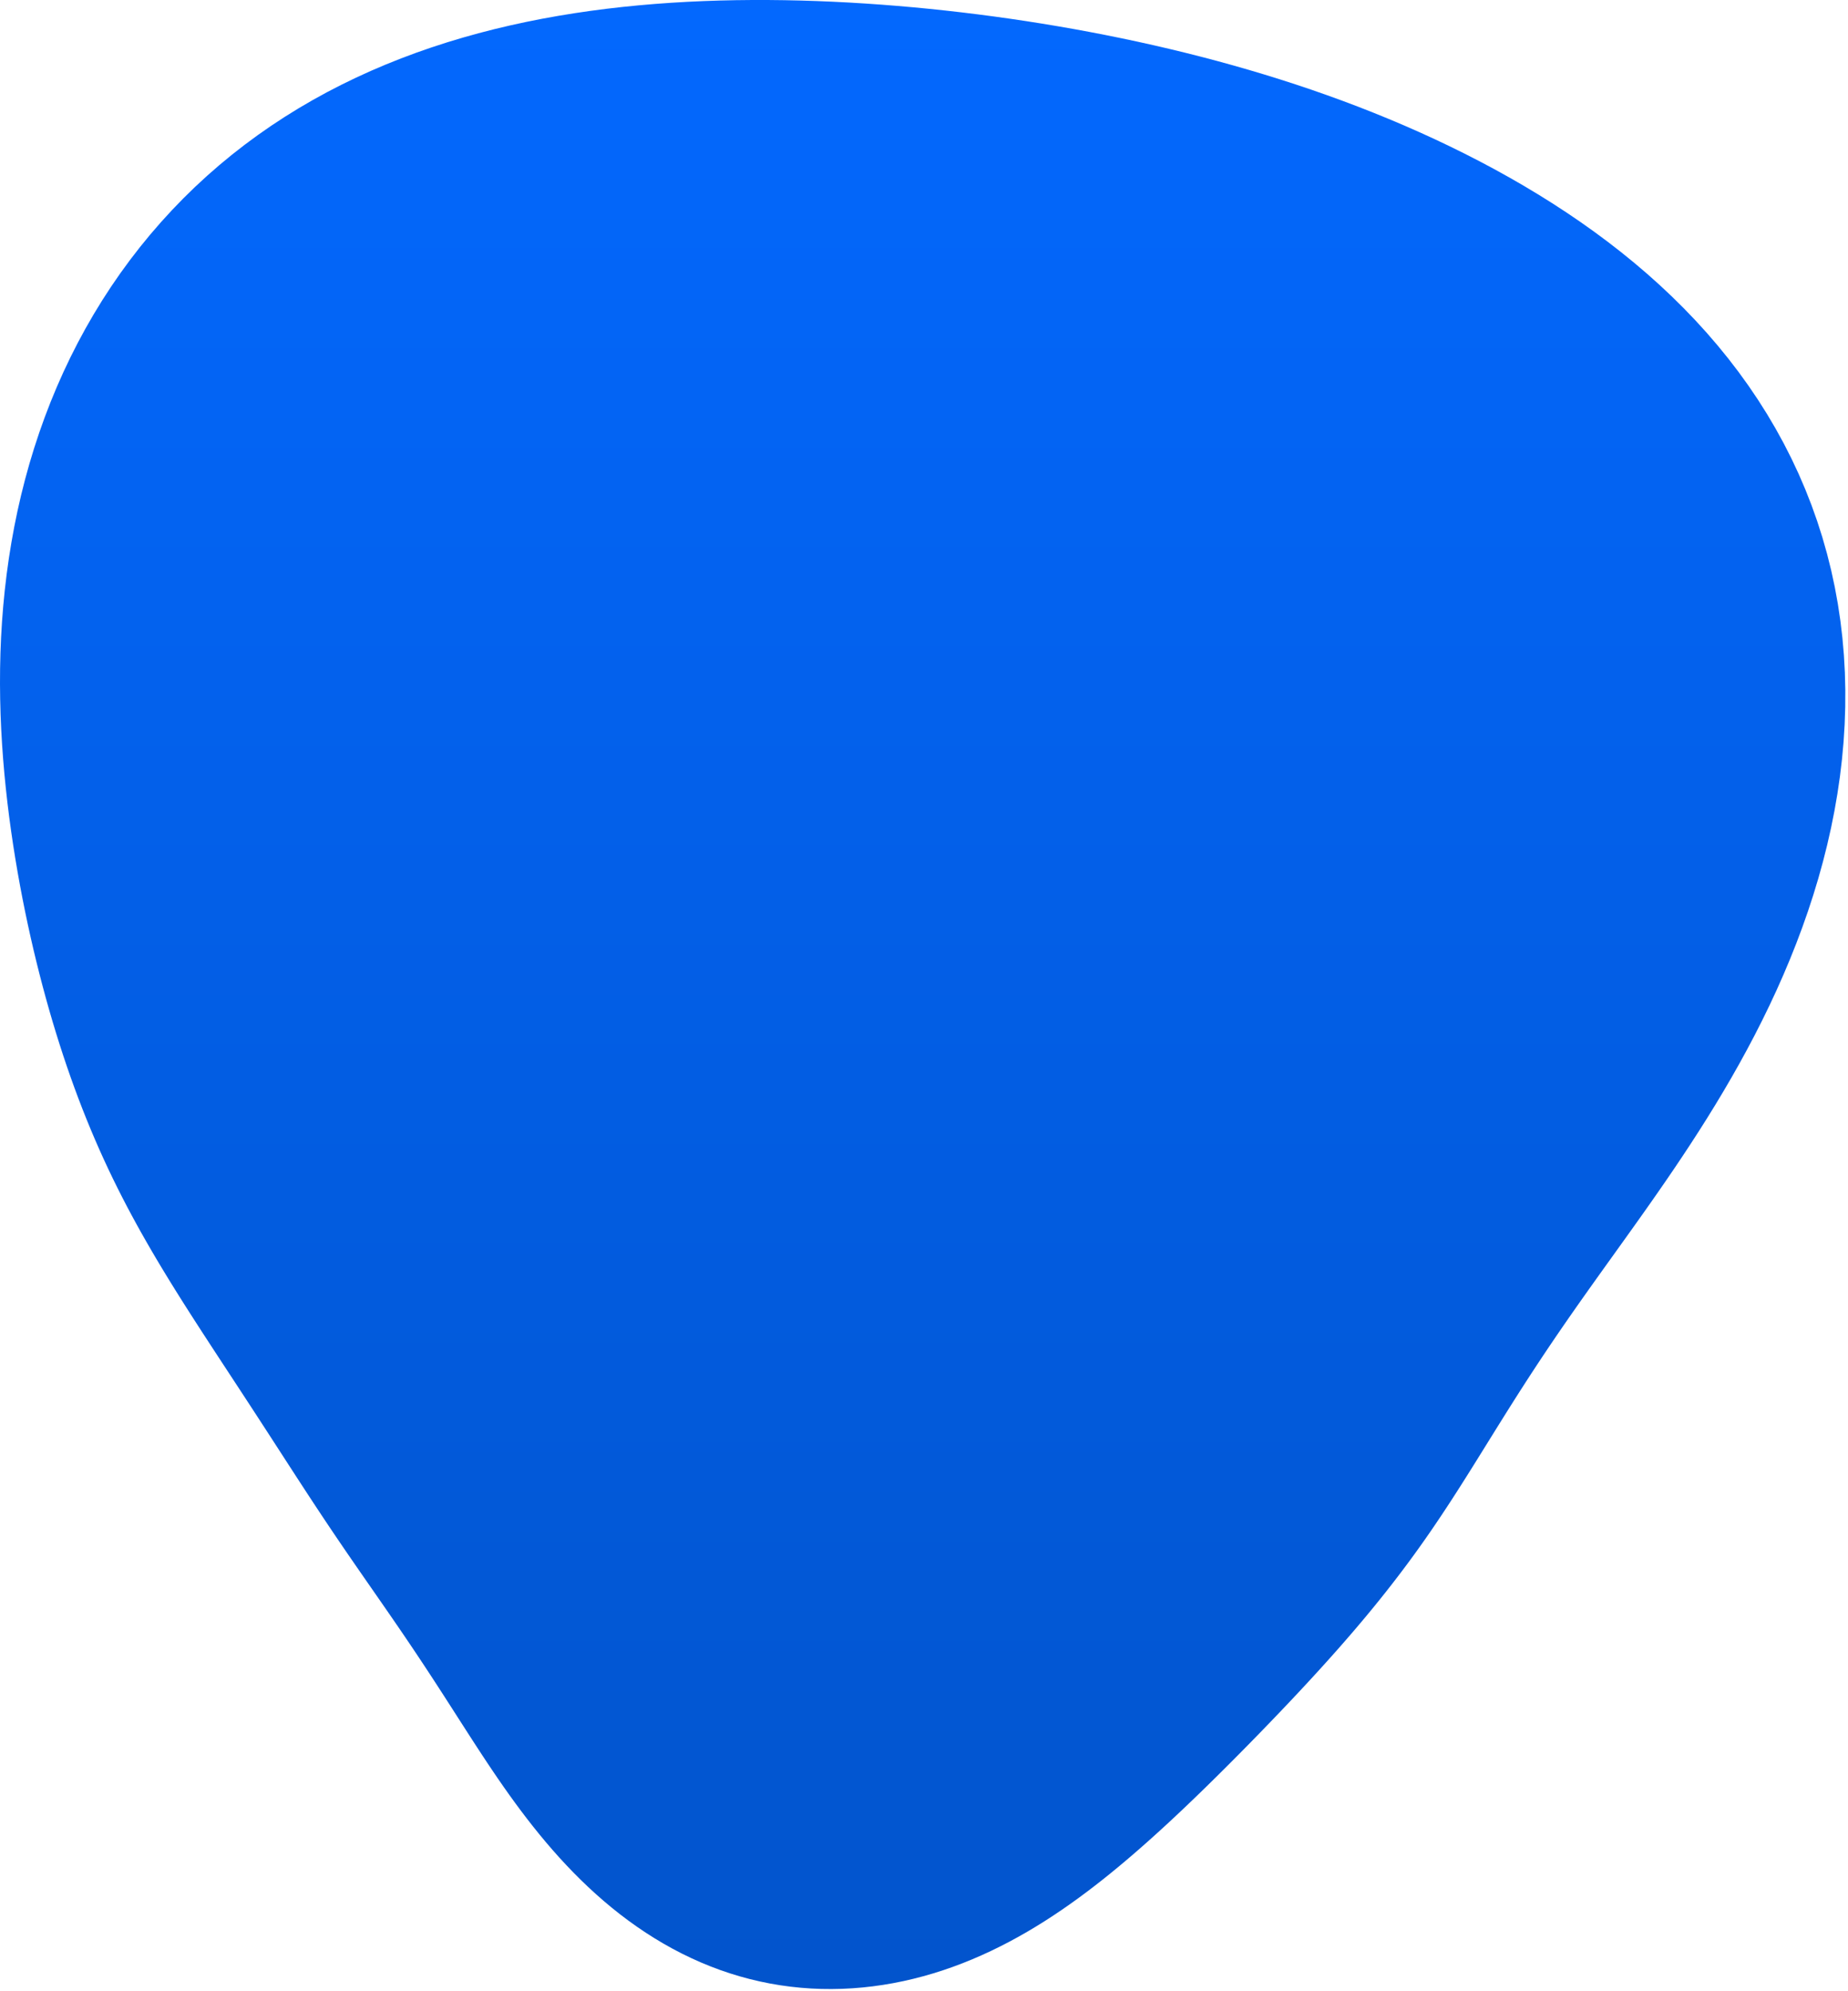 <svg width="453" height="488" viewBox="0 0 453 488" fill="none" xmlns="http://www.w3.org/2000/svg">
<path fill-rule="evenodd" clip-rule="evenodd" d="M402.487 297.808V297.808L400.554 300.527L398.647 303.197L396.768 305.818L394.92 308.395L393.104 310.927L391.322 313.419L389.575 315.871L387.864 318.287L386.189 320.669L384.549 323.018L382.946 325.337L381.377 327.628L379.842 329.894L378.339 332.134L376.868 334.353L375.427 336.55L374.013 338.728L372.624 340.888L371.259 343.031L369.915 345.158L368.589 347.27L367.279 349.367L365.983 351.451L364.697 353.521L363.42 355.578L362.149 357.622L360.882 359.653L359.615 361.67L358.347 363.675L357.077 365.666L355.801 367.644L354.518 369.607L353.227 371.556L351.926 373.49L350.615 375.409L349.292 377.313L347.956 379.201L346.608 381.074L345.247 382.931L343.873 384.772L342.487 386.598L341.089 388.409L339.679 390.206L338.258 391.988L336.826 393.756L335.383 395.511L333.93 397.253L332.468 398.982L330.996 400.7L329.516 402.406L328.028 404.103L326.531 405.789L325.027 407.466L323.516 409.135L321.998 410.796L320.473 412.45L318.941 414.099L317.403 415.741L315.859 417.379L314.308 419.013L312.75 420.644L311.186 422.271L309.616 423.897L308.038 425.52L306.452 427.142L304.858 428.764L303.256 430.384L301.645 432.004L300.025 433.624L298.393 435.243L296.751 436.862L295.098 438.48L293.431 440.098L291.751 441.714L290.057 443.329L288.347 444.941L286.622 446.551L284.879 448.156L283.119 449.757L281.339 451.353L279.54 452.942L277.721 454.523L275.879 456.094L274.016 457.654L272.128 459.202L270.217 460.734L268.28 462.248L266.318 463.744L264.328 465.217L262.312 466.665L260.268 468.087L258.196 469.478L256.095 470.838L253.966 472.162L251.809 473.448L249.624 474.694L247.41 475.896L245.169 477.052L242.901 478.16L240.607 479.216L238.287 480.219L235.942 481.166L233.574 482.055L231.184 482.883L228.773 483.648L226.342 484.349L223.893 484.984L221.428 485.551L218.948 486.047L216.455 486.473L213.952 486.826L211.439 487.106L208.919 487.31L206.394 487.439L203.866 487.49L201.338 487.464L198.811 487.359L196.287 487.174L193.77 486.91L191.261 486.566L188.762 486.141L186.276 485.635L183.806 485.05L181.353 484.385L178.92 483.641L176.51 482.82L174.123 481.922L171.763 480.95L169.431 479.904L167.129 478.788L164.859 477.602L162.623 476.349L160.422 475.032L158.257 473.653L156.131 472.216L154.043 470.722L151.996 469.175L149.989 467.578L148.024 465.934L146.101 464.247L144.22 462.52L142.381 460.756L140.585 458.959L138.831 457.131L137.119 455.278L135.449 453.401L133.819 451.504L132.23 449.591L130.679 447.665L129.166 445.73L127.69 443.787L126.249 441.841L124.841 439.894L123.466 437.949L122.121 436.009L120.805 434.076L119.516 432.153L118.251 430.242L117.01 428.345L115.788 426.464L114.586 424.6L113.4 422.756L112.229 420.931L111.072 419.126L109.926 417.342L108.791 415.579L107.664 413.836L106.546 412.113L105.434 410.411L104.328 408.727L103.226 407.062L102.13 405.414L101.037 403.783L99.947 402.167L98.86 400.566L97.776 398.977L96.695 397.4L95.616 395.834L94.54 394.277L93.466 392.728L92.396 391.185L91.328 389.649L90.263 388.117L89.202 386.589L88.144 385.063L87.09 383.539L86.04 382.016L84.993 380.493L83.951 378.969L82.913 377.443L81.879 375.916L80.849 374.387L79.823 372.854L78.8 371.319L77.781 369.779L76.763 368.237L75.748 366.69L74.734 365.139L73.72 363.584L72.705 362.024L71.69 360.46L70.673 358.89L69.653 357.315L68.63 355.734L67.602 354.147L66.57 352.553L65.532 350.952L64.487 349.343L63.436 347.725L62.377 346.099L61.31 344.463L60.235 342.816L59.15 341.158L58.057 339.489L56.954 337.806L55.841 336.109L54.719 334.398L53.587 332.671L52.445 330.927L51.295 329.165L50.136 327.385L48.968 325.585L47.792 323.765L46.61 321.923L45.421 320.058L44.227 318.17L43.028 316.258L41.827 314.32L40.622 312.355L39.417 310.364L38.213 308.345L37.011 306.297L35.812 304.22L34.617 302.113L33.43 299.976L32.251 297.808L31.081 295.609L29.924 293.378L28.78 291.115L27.65 288.82L26.536 286.493L25.439 284.133L24.359 281.741L23.298 279.315L22.255 276.857L21.232 274.366L20.227 271.841L19.243 269.283L18.277 266.691L17.332 264.065L16.406 261.405L15.5 258.709L14.613 255.978L13.746 253.212L12.898 250.409L12.069 247.57L11.26 244.693L10.471 241.778L9.701 238.826L8.951 235.834L8.222 232.803L7.514 229.732L6.828 226.62L6.164 223.468L5.524 220.275L4.908 217.04L4.319 213.763L3.757 210.445L3.225 207.085L2.724 203.684L2.256 200.242L1.824 196.759L1.431 193.238L1.078 189.677L0.77 186.08L0.509 182.446L0.298 178.779L0.141 175.081L0.041 171.352L0 167.596L0.022 163.814L0.11 160.01L0.267 156.186L0.494 152.345L0.796 148.49L1.174 144.624L1.631 140.75L2.169 136.871L2.79 132.99L3.496 129.112L4.288 125.239L5.169 121.376L6.14 117.525L7.201 113.69L8.355 109.876L9.602 106.085L10.942 102.321L12.376 98.588L13.904 94.889L15.527 91.229L17.245 87.61L19.056 84.036L20.962 80.511L22.96 77.038L25.05 73.62L27.232 70.26L29.504 66.961L31.865 63.727L34.314 60.56L36.848 57.462L39.466 54.438L42.167 51.488L44.947 48.615L47.806 45.822L50.741 43.111L53.749 40.482L56.828 37.939L59.976 35.483L63.189 33.114L66.466 30.833L69.802 28.642L73.196 26.54L76.644 24.528L80.143 22.605L83.69 20.772L87.282 19.028L90.916 17.372L94.59 15.803L98.299 14.32L102.042 12.921L105.816 11.607L109.617 10.374L113.444 9.222L117.294 8.148L121.164 7.151L125.053 6.229L128.957 5.38L132.876 4.601L136.806 3.892L140.747 3.249L144.697 2.671L148.653 2.156L152.616 1.701L156.582 1.305L160.552 0.964L164.524 0.679L168.498 0.445L172.471 0.263L176.445 0.129L180.417 0.042L184.388 0L188.357 0.002L192.323 0.047L196.287 0.133L200.248 0.258L204.207 0.423L208.162 0.625L212.114 0.864L216.062 1.14L220.008 1.451L223.951 1.796L227.89 2.176L231.826 2.591L235.76 3.039L239.691 3.52L243.618 4.035L247.543 4.584L251.466 5.166L255.386 5.782L259.303 6.433L263.217 7.118L267.129 7.838L271.038 8.593L274.943 9.385L278.846 10.213L282.745 11.079L286.64 11.983L290.531 12.926L294.417 13.909L298.299 14.932L302.175 15.998L306.044 17.106L309.907 18.257L313.762 19.454L317.609 20.696L321.446 21.984L325.273 23.321L329.088 24.706L332.891 26.141L336.68 27.628L340.455 29.166L344.213 30.757L347.953 32.402L351.674 34.102L355.374 35.859L359.052 37.672L362.705 39.544L366.332 41.475L369.93 43.467L373.497 45.521L377.029 47.64L380.525 49.823L383.981 52.073L387.394 54.392L390.761 56.779L394.078 59.238L397.341 61.769L400.547 64.372L403.692 67.049L406.773 69.802L409.784 72.629L412.723 75.532L415.585 78.51L418.366 81.564L421.062 84.694L423.669 87.899L426.184 91.177L428.601 94.529L430.918 97.953L433.132 101.448L435.237 105.011L437.232 108.641L439.113 112.336L440.877 116.092L442.521 119.908L444.043 123.781L445.441 127.706L446.713 131.681L447.857 135.703L448.873 139.767L449.758 143.87L450.513 148.007L451.138 152.174L451.632 156.366L451.997 160.581L452.233 164.812L452.341 169.055L452.322 173.306L452.179 177.561L451.914 181.814L451.528 186.062L451.025 190.3L450.407 194.524L449.679 198.73L448.842 202.913L447.901 207.07L446.86 211.197L445.724 215.29L444.495 219.346L443.18 223.362L441.782 227.335L440.307 231.261L438.76 235.138L437.145 238.965L435.469 242.738L433.735 246.455L431.95 250.116L430.119 253.718L428.246 257.261L426.339 260.743L424.4 264.164L422.437 267.524L420.454 270.822L418.456 274.058L416.448 277.233L414.435 280.347L412.42 283.401L410.41 286.396L408.408 289.332L406.417 292.212L404.442 295.037L402.487 297.808" fill="url(#paint0_linear_6_23)"/>
<defs>
<linearGradient id="paint0_linear_6_23" x1="226.17" y1="0" x2="226.17" y2="487.49" gradientUnits="userSpaceOnUse">
<stop stop-color="#0368FE"/>
<stop offset="1" stop-color="#0254CC"/>
</linearGradient>
</defs>
</svg>

